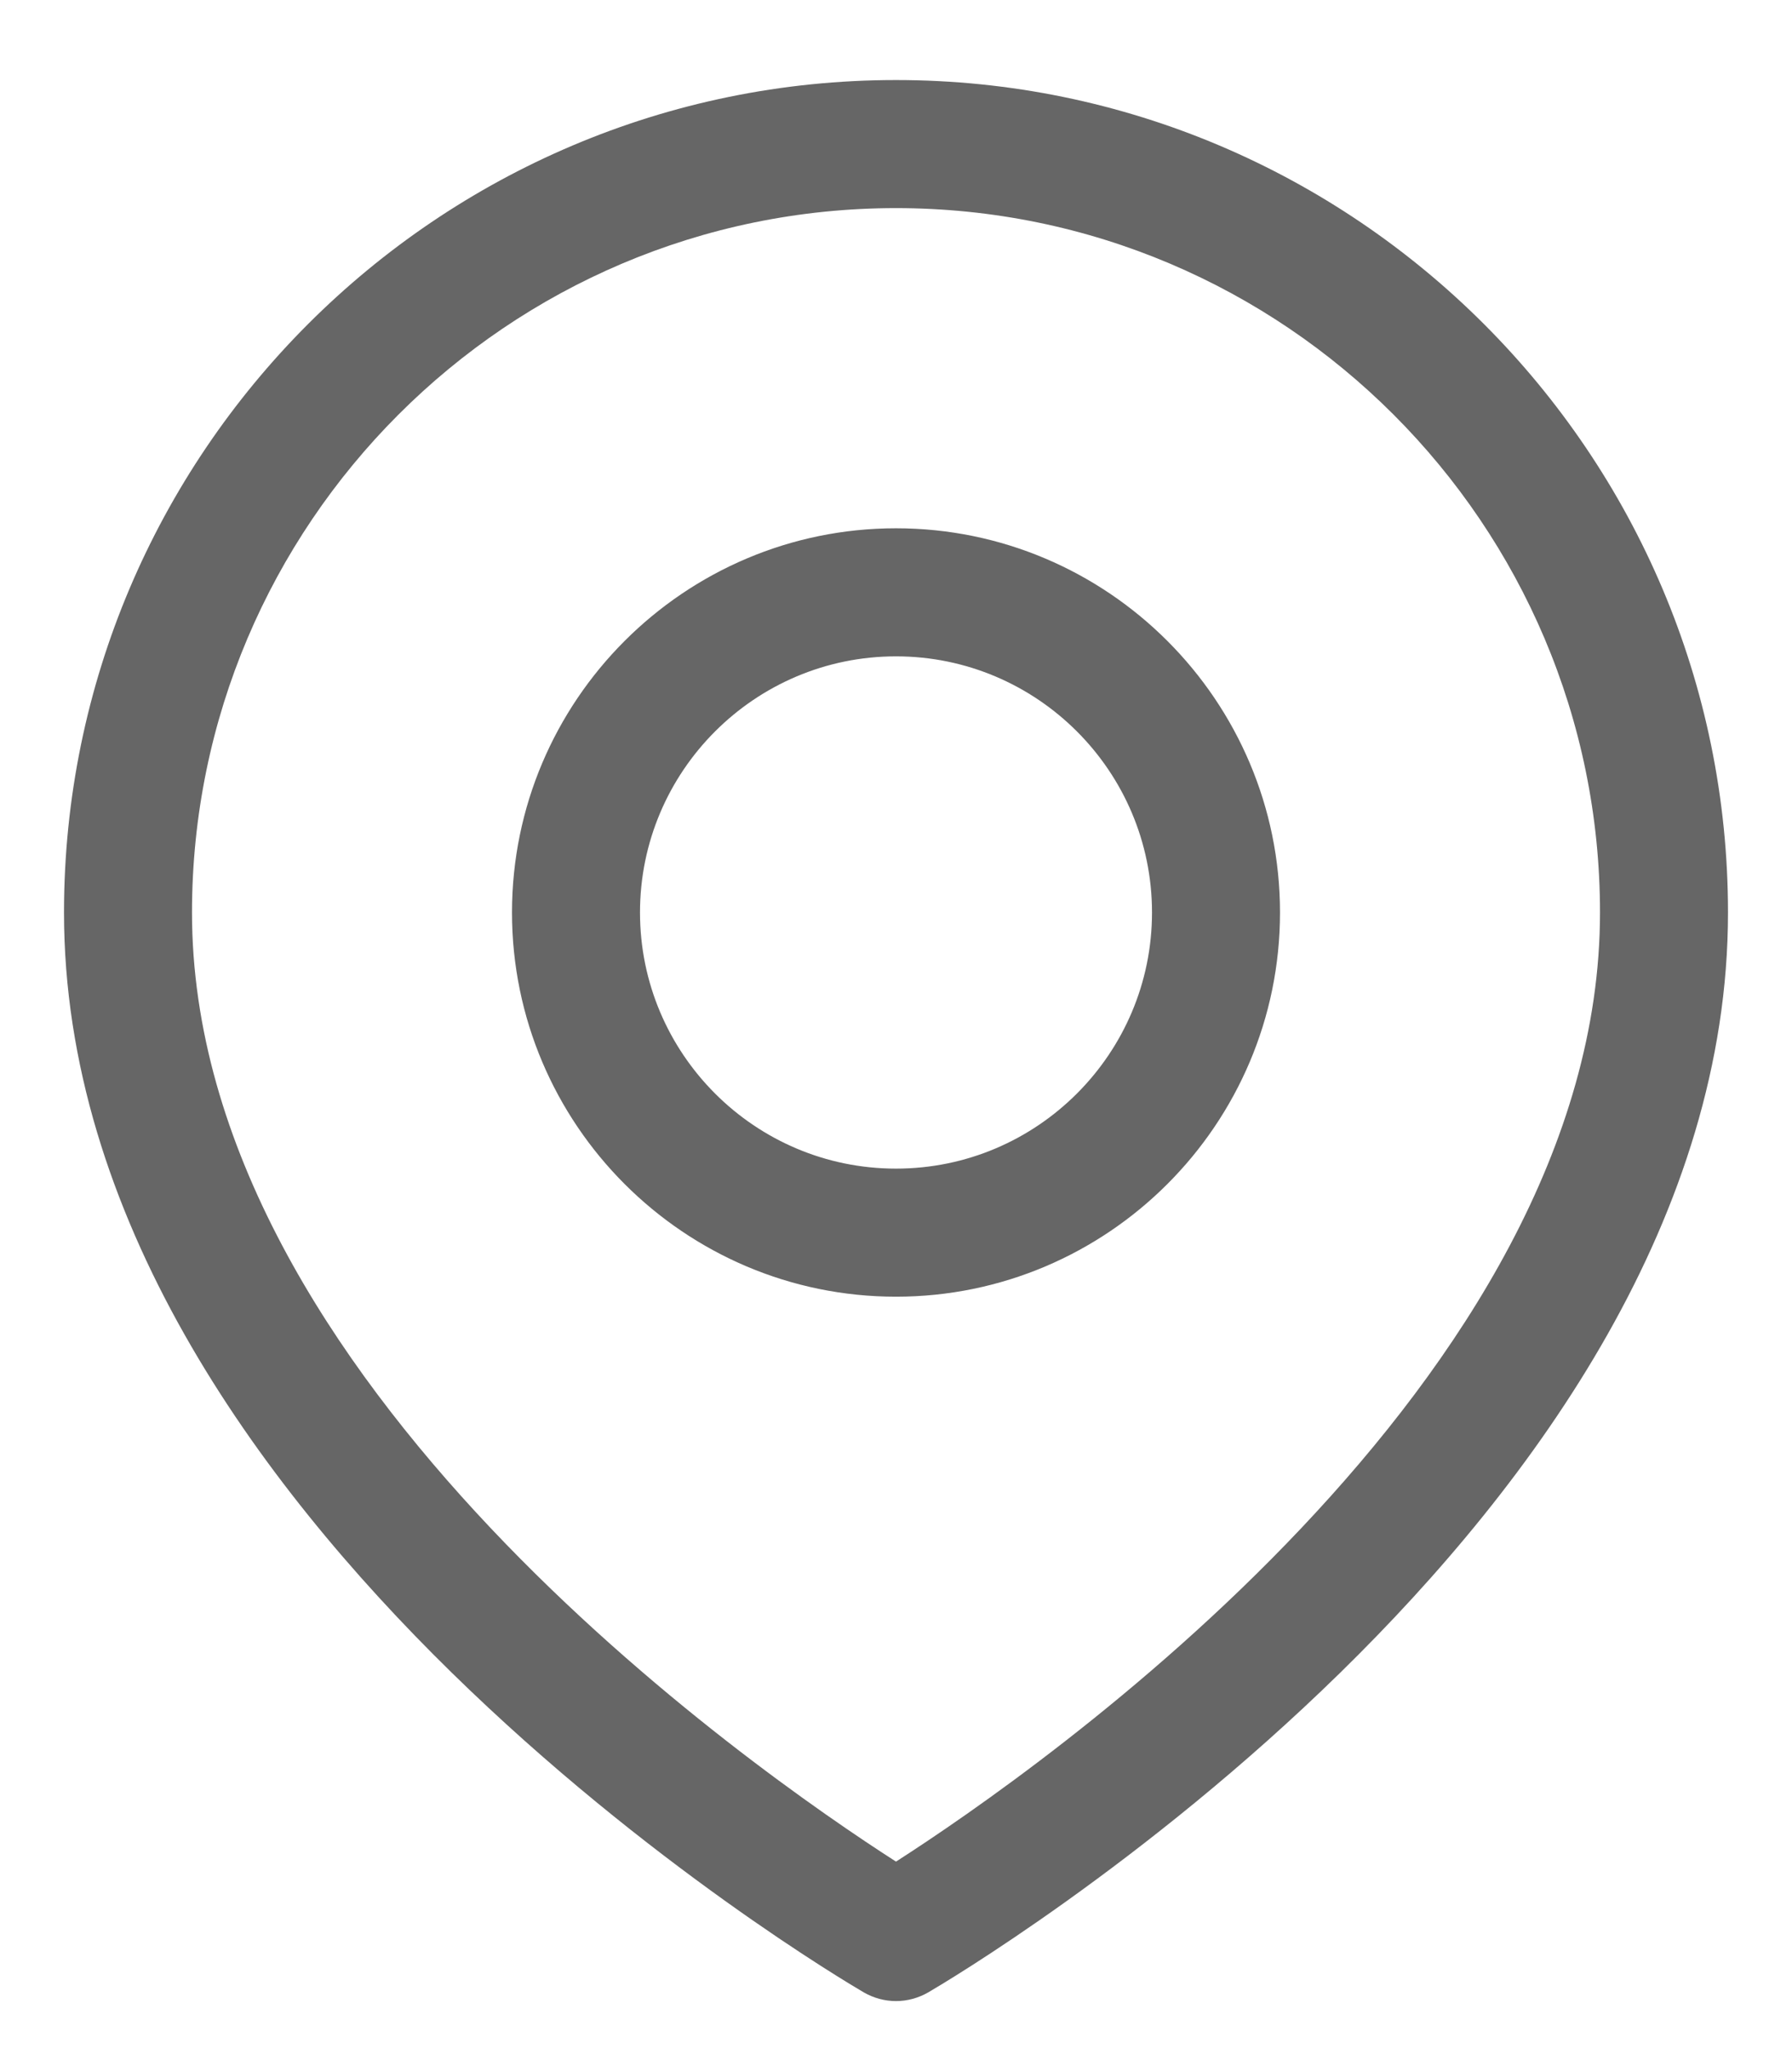 <svg width="14" height="16" viewBox="0 0 14 16" fill="none" xmlns="http://www.w3.org/2000/svg">
<path d="M7 15.625C6.913 15.625 6.826 15.602 6.748 15.557C6.493 15.408 0.5 11.858 0.5 7.125C0.5 3.541 3.416 0.625 7 0.625C10.584 0.625 13.5 3.541 13.5 7.125C13.5 11.858 7.507 15.408 7.252 15.557C7.174 15.602 7.087 15.625 7 15.625ZM7 1.625C3.967 1.625 1.5 4.092 1.5 7.125C1.5 10.775 5.89 13.824 7 14.536C8.11 13.824 12.5 10.775 12.5 7.125C12.5 4.092 10.033 1.625 7 1.625ZM7 10.125C5.346 10.125 4 8.779 4 7.125C4 5.471 5.346 4.125 7 4.125C8.654 4.125 10 5.471 10 7.125C10 8.779 8.654 10.125 7 10.125ZM7 5.125C5.897 5.125 5 6.022 5 7.125C5 8.228 5.897 9.125 7 9.125C8.103 9.125 9 8.228 9 7.125C9 6.022 8.103 5.125 7 5.125Z" fill="#666666"/>
</svg>
